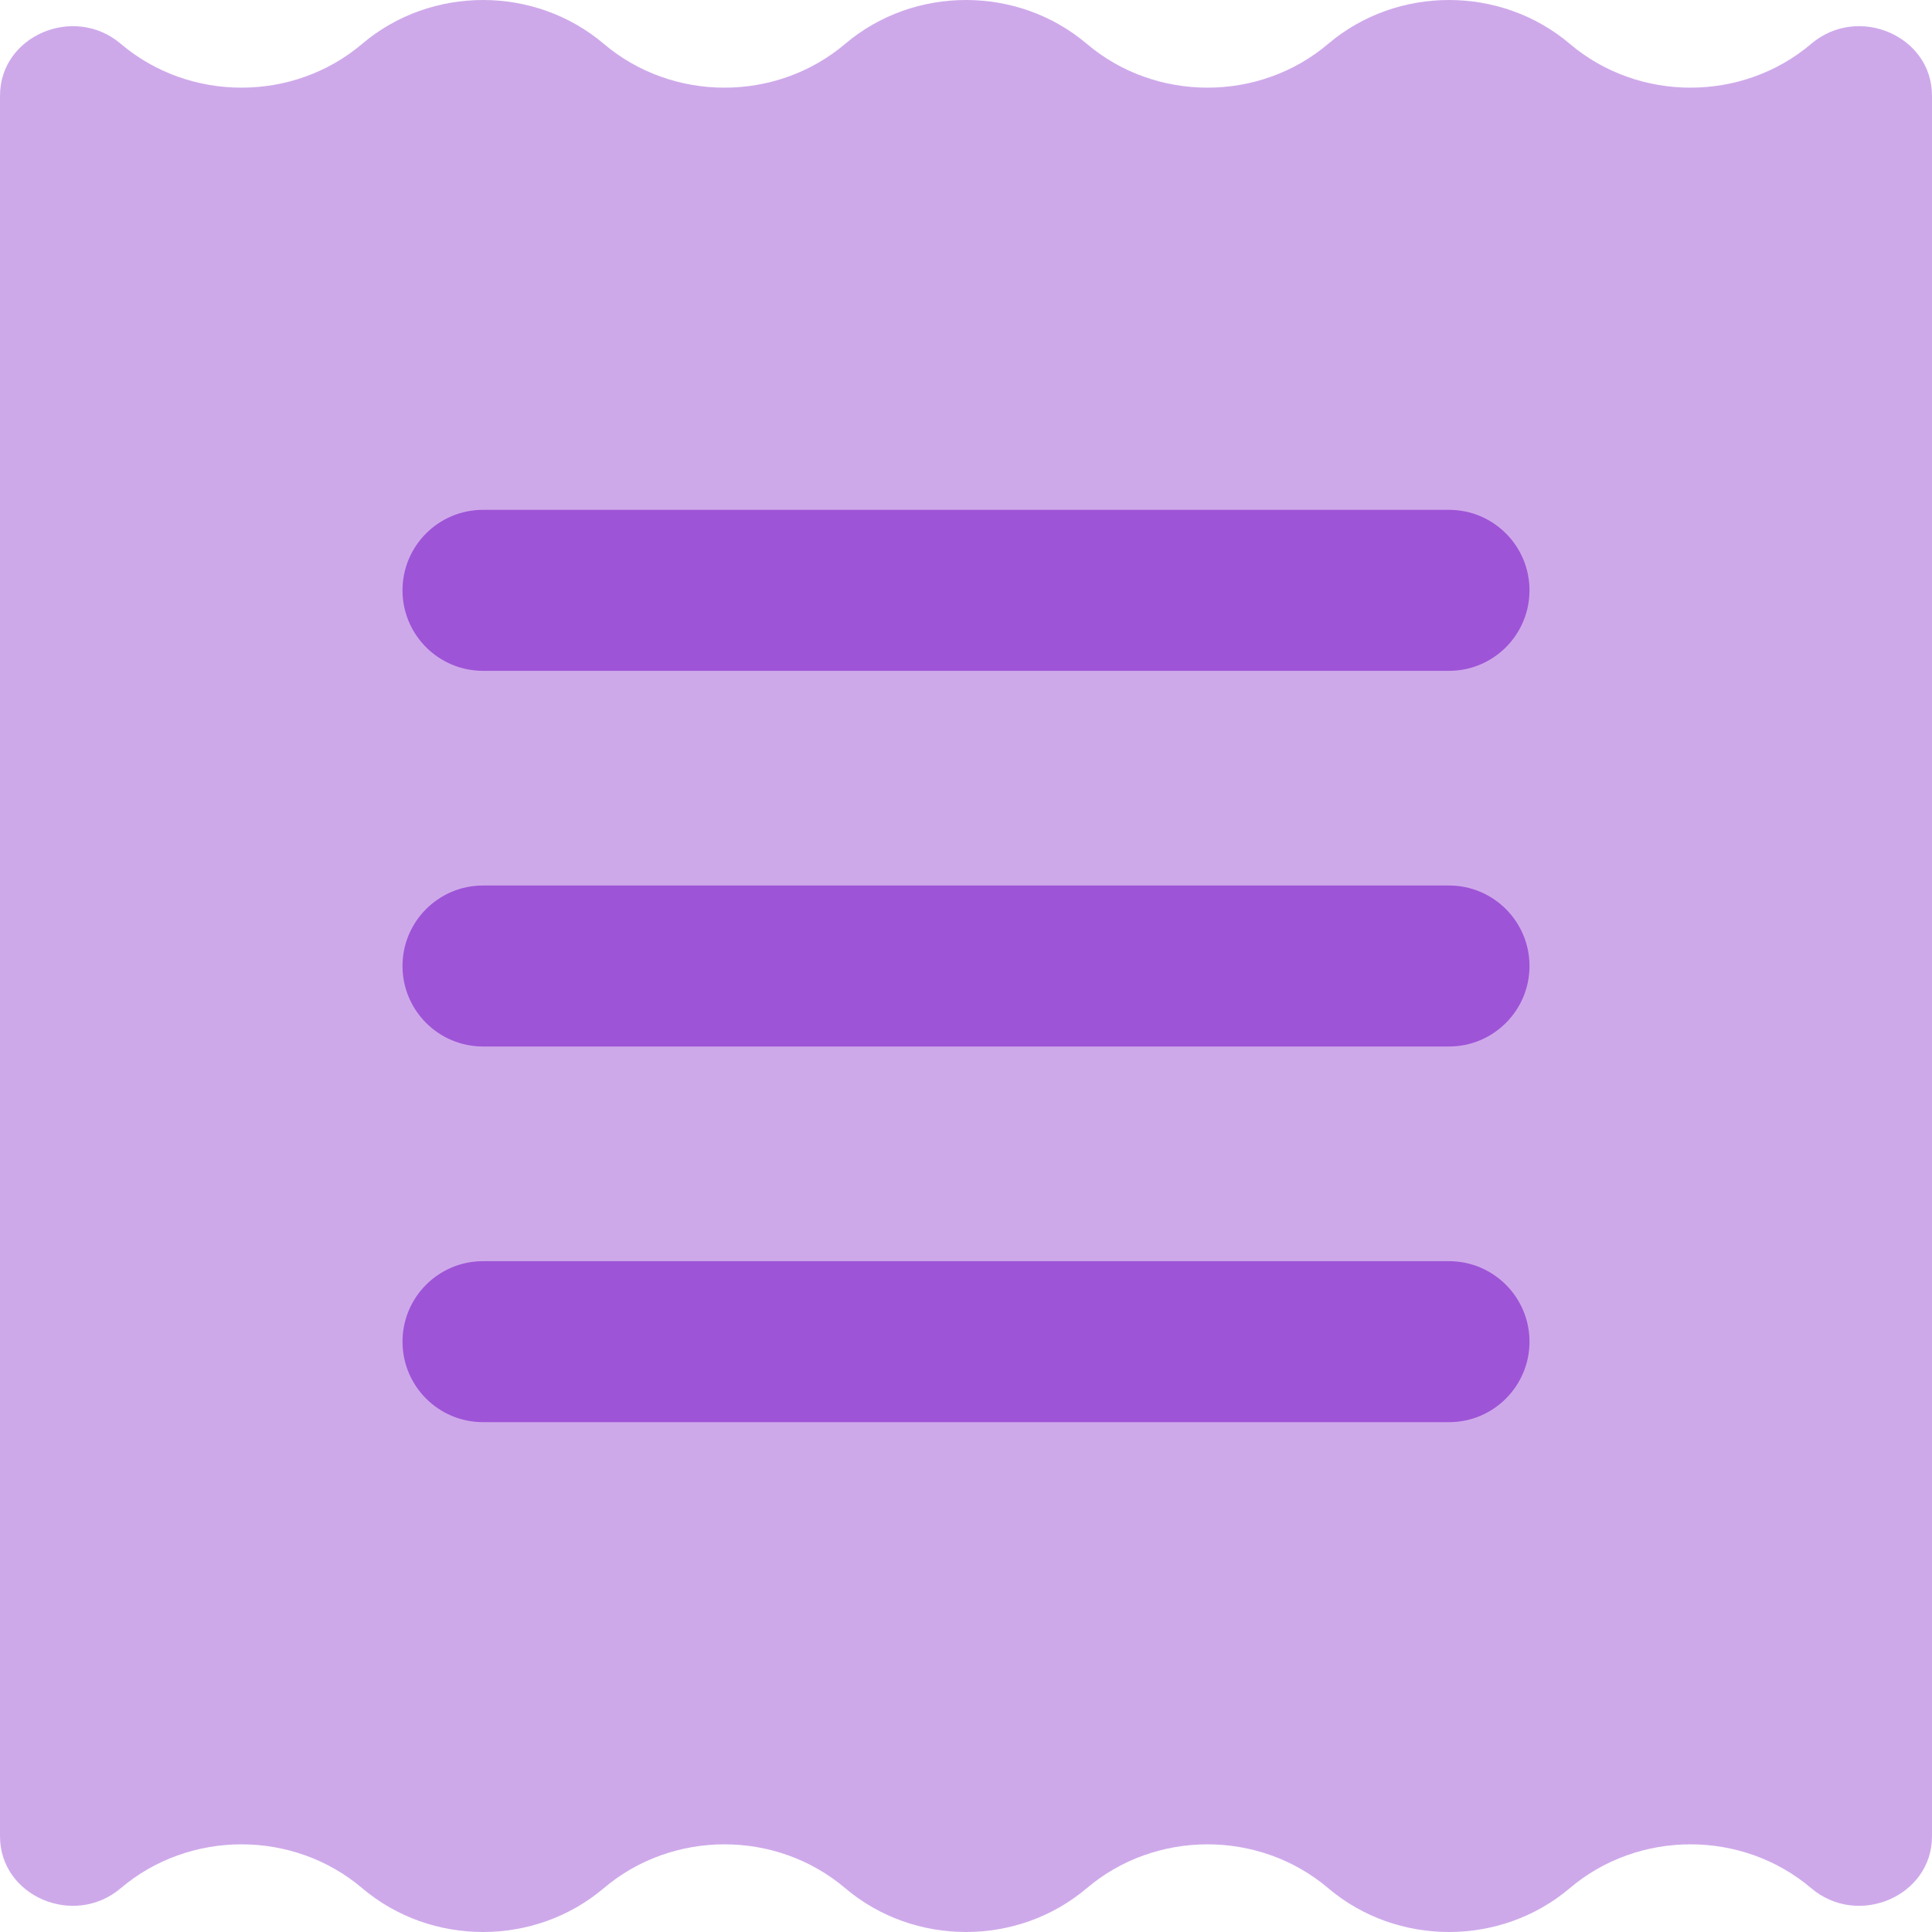 <?xml version="1.0" encoding="UTF-8"?> <svg xmlns="http://www.w3.org/2000/svg" width="18" height="18" viewBox="0 0 18 18" fill="none"><path opacity="0.5" d="M14.625 17.592C15.267 17.047 16.233 17.047 16.875 17.592C17.311 17.962 18 17.666 18 17.109V0.891C18 0.334 17.311 0.038 16.875 0.408C16.233 0.953 15.267 0.953 14.625 0.408C13.983 -0.136 13.017 -0.136 12.375 0.408C11.733 0.953 10.767 0.953 10.125 0.408C9.483 -0.136 8.517 -0.136 7.875 0.408C7.233 0.953 6.267 0.953 5.625 0.408C4.983 -0.136 4.017 -0.136 3.375 0.408C2.733 0.953 1.767 0.953 1.125 0.408C0.689 0.038 0 0.334 0 0.891V17.109C0 17.666 0.689 17.962 1.125 17.592C1.767 17.047 2.733 17.047 3.375 17.592C4.017 18.136 4.983 18.136 5.625 17.592C6.267 17.047 7.233 17.047 7.875 17.592C8.517 18.136 9.483 18.136 10.125 17.592C10.767 17.047 11.733 17.047 12.375 17.592C13.017 18.136 13.983 18.136 14.625 17.592Z" fill="#9E54D7"></path><path d="M3.75 12.5C3.75 12.086 4.086 11.75 4.5 11.75H13.5C13.914 11.75 14.25 12.086 14.25 12.5C14.25 12.914 13.914 13.25 13.5 13.25H4.5C4.086 13.25 3.75 12.914 3.75 12.5Z" fill="#9E54D7"></path><path d="M3.75 9C3.75 8.586 4.086 8.25 4.5 8.25H13.5C13.914 8.25 14.25 8.586 14.25 9C14.25 9.414 13.914 9.75 13.5 9.75H4.5C4.086 9.75 3.75 9.414 3.75 9Z" fill="#9E54D7"></path><path d="M3.75 5.5C3.75 5.086 4.086 4.75 4.5 4.75H13.5C13.914 4.75 14.25 5.086 14.25 5.5C14.25 5.914 13.914 6.25 13.5 6.25H4.5C4.086 6.25 3.75 5.914 3.75 5.5Z" fill="#9E54D7"></path></svg> 